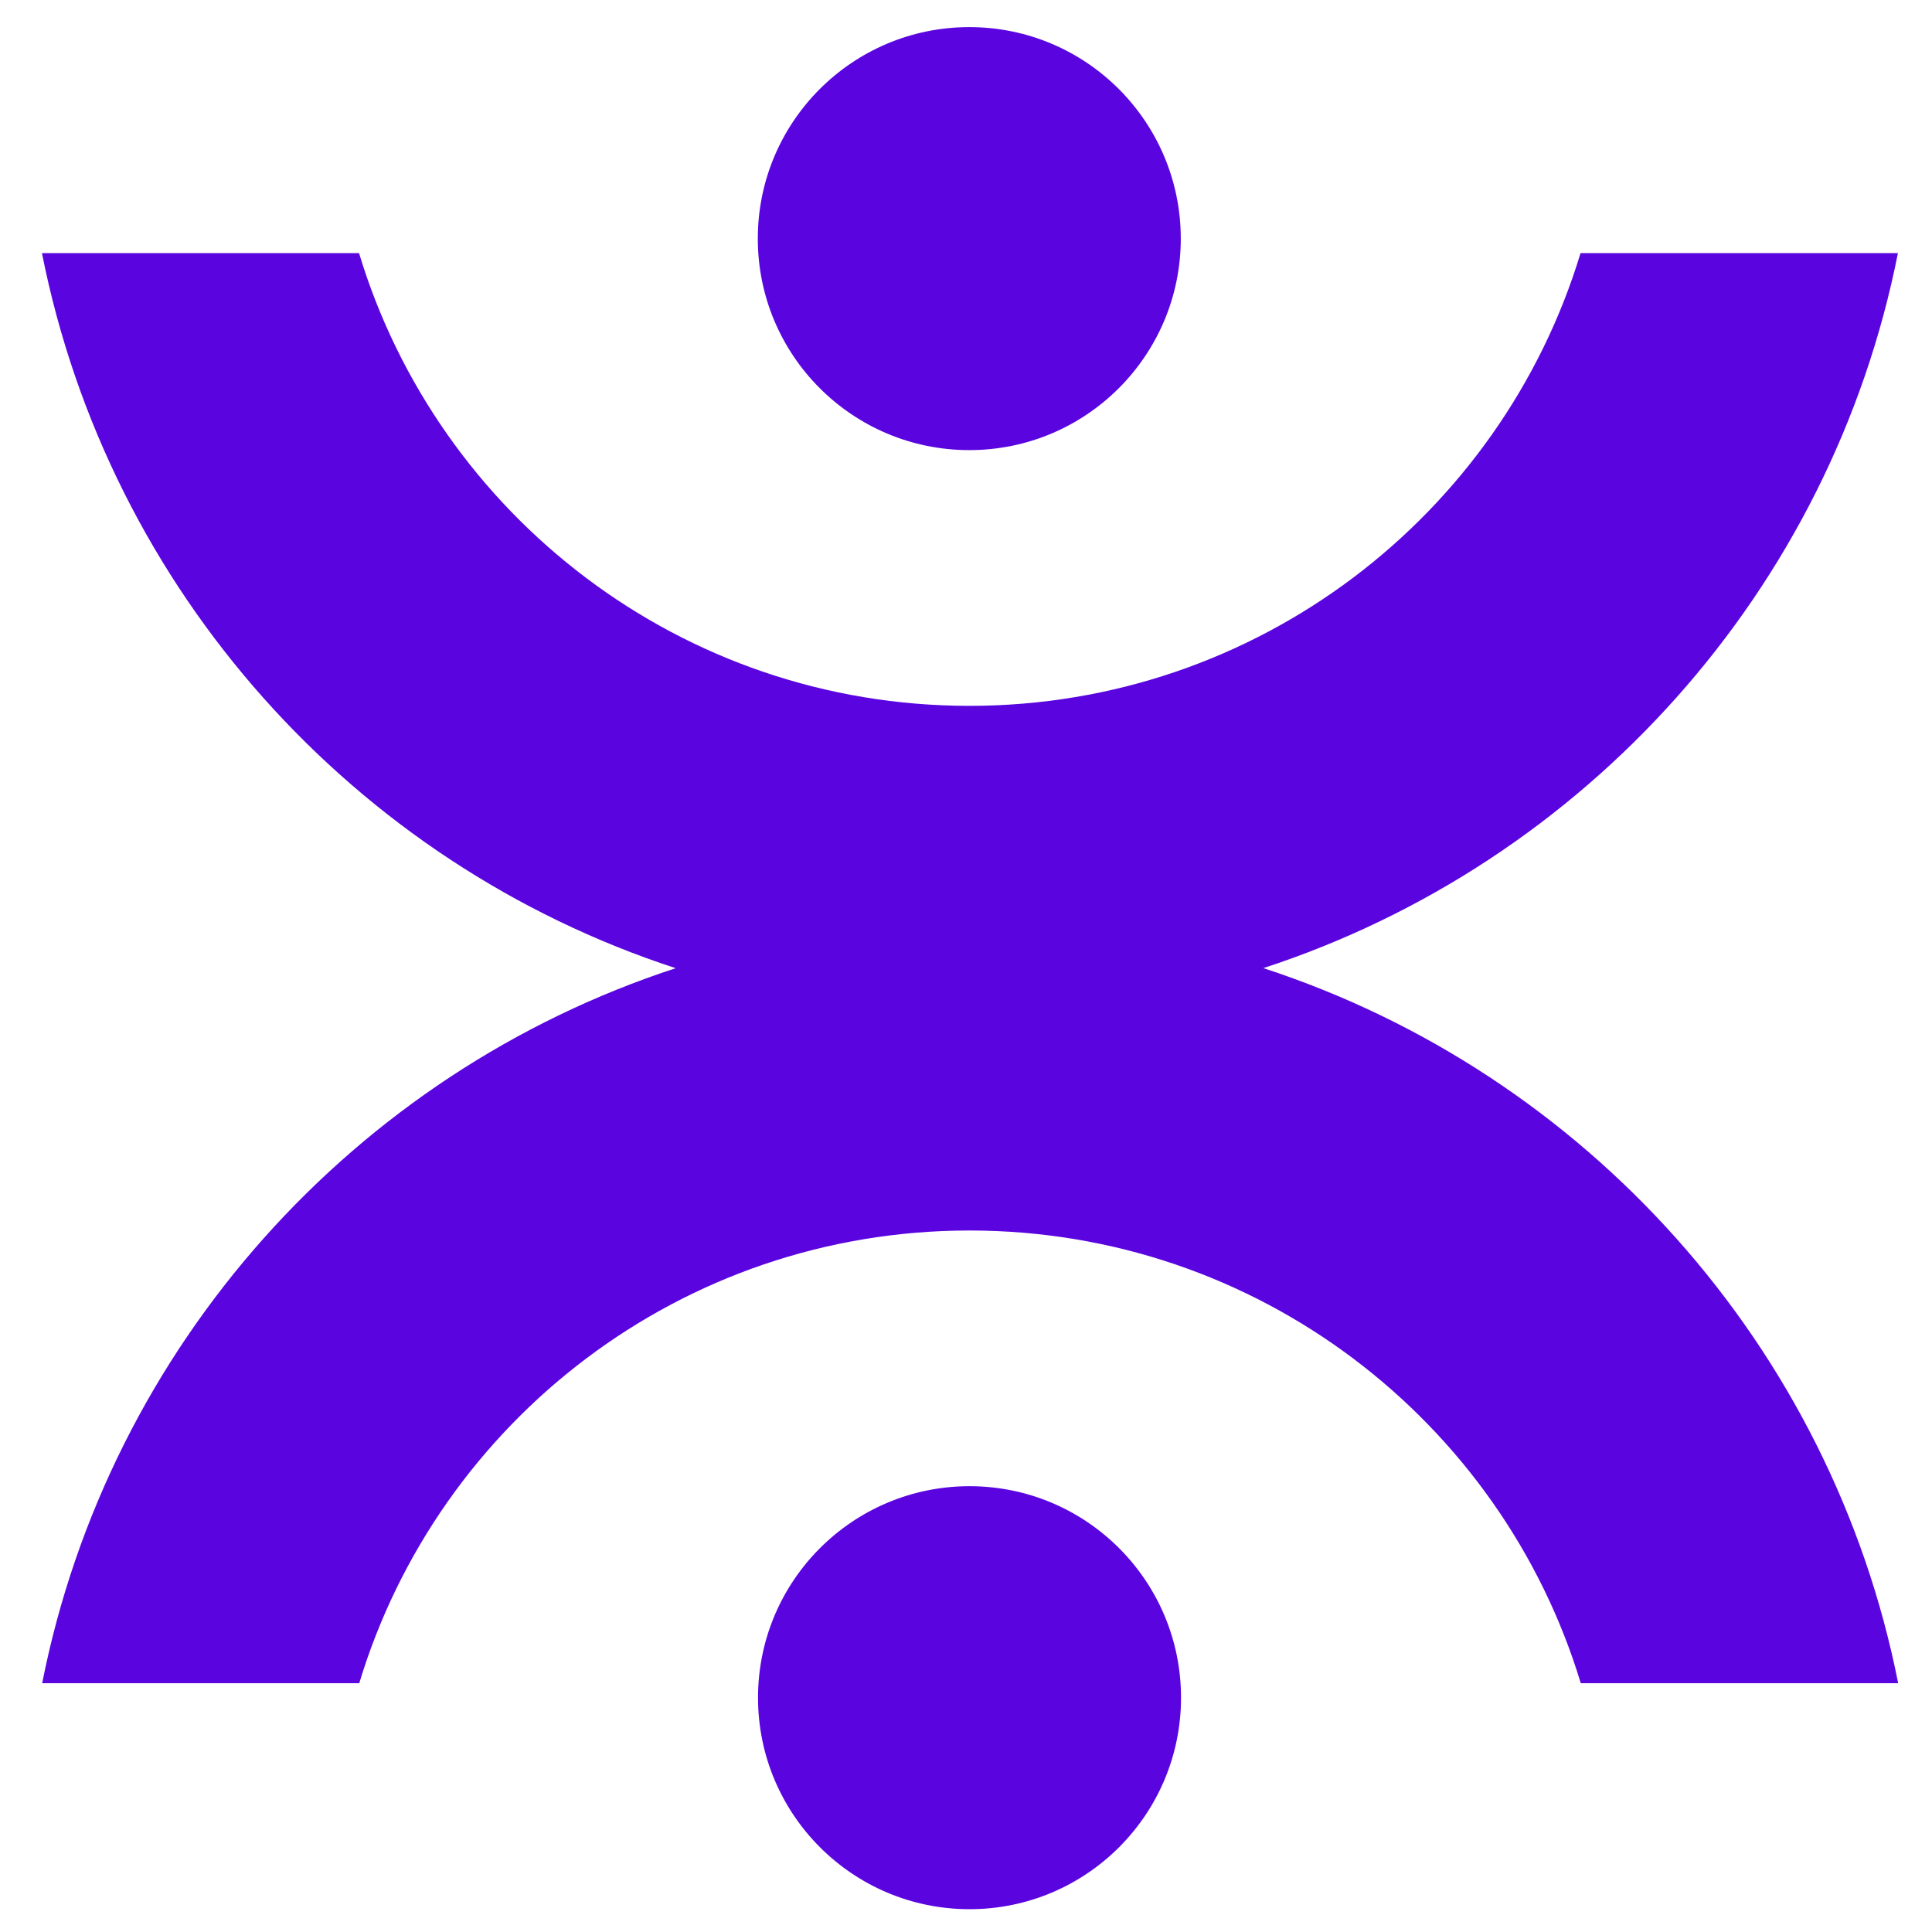 <?xml version="1.0" encoding="utf-8"?>
<!-- Generator: Adobe Illustrator 16.0.4, SVG Export Plug-In . SVG Version: 6.00 Build 0)  -->
<!DOCTYPE svg PUBLIC "-//W3C//DTD SVG 1.1//EN" "http://www.w3.org/Graphics/SVG/1.1/DTD/svg11.dtd">
<svg version="1.1" id="Layer_1" xmlns="http://www.w3.org/2000/svg" xmlns:xlink="http://www.w3.org/1999/xlink" x="0px" y="0px"
	 width="172.8px" height="172.8px" viewBox="0 0 172.8 172.8" enable-background="new 0 0 172.8 172.8" xml:space="preserve">
<g>
	<circle fill="#5A05E0" cx="86.715" cy="151.844" r="18.917"/>
	<path fill="#5A05E0" d="M112.996,86.59c28.782-9.394,50.784-33.786,56.757-63.953h-28.387c-7.1,23.435-28.922,40.495-54.669,40.495
		c-25.754,0-47.501-17.058-54.585-40.495H3.752c5.975,30.17,27.918,54.568,56.68,63.959C31.68,95.99,9.744,120.386,3.771,150.549
		h28.36c7.083-23.439,28.831-40.492,54.584-40.492c25.749,0,47.573,17.059,54.672,40.492h28.388
		C163.8,120.377,141.788,95.98,112.996,86.59z"/>
	<path fill="#5A05E0" d="M86.697,40.259c10.446,0,18.913-8.47,18.913-18.916c0-10.449-8.467-18.918-18.913-18.918
		c-10.449,0-18.918,8.47-18.918,18.918C67.778,31.79,76.248,40.259,86.697,40.259z"/>
</g>
</svg>
